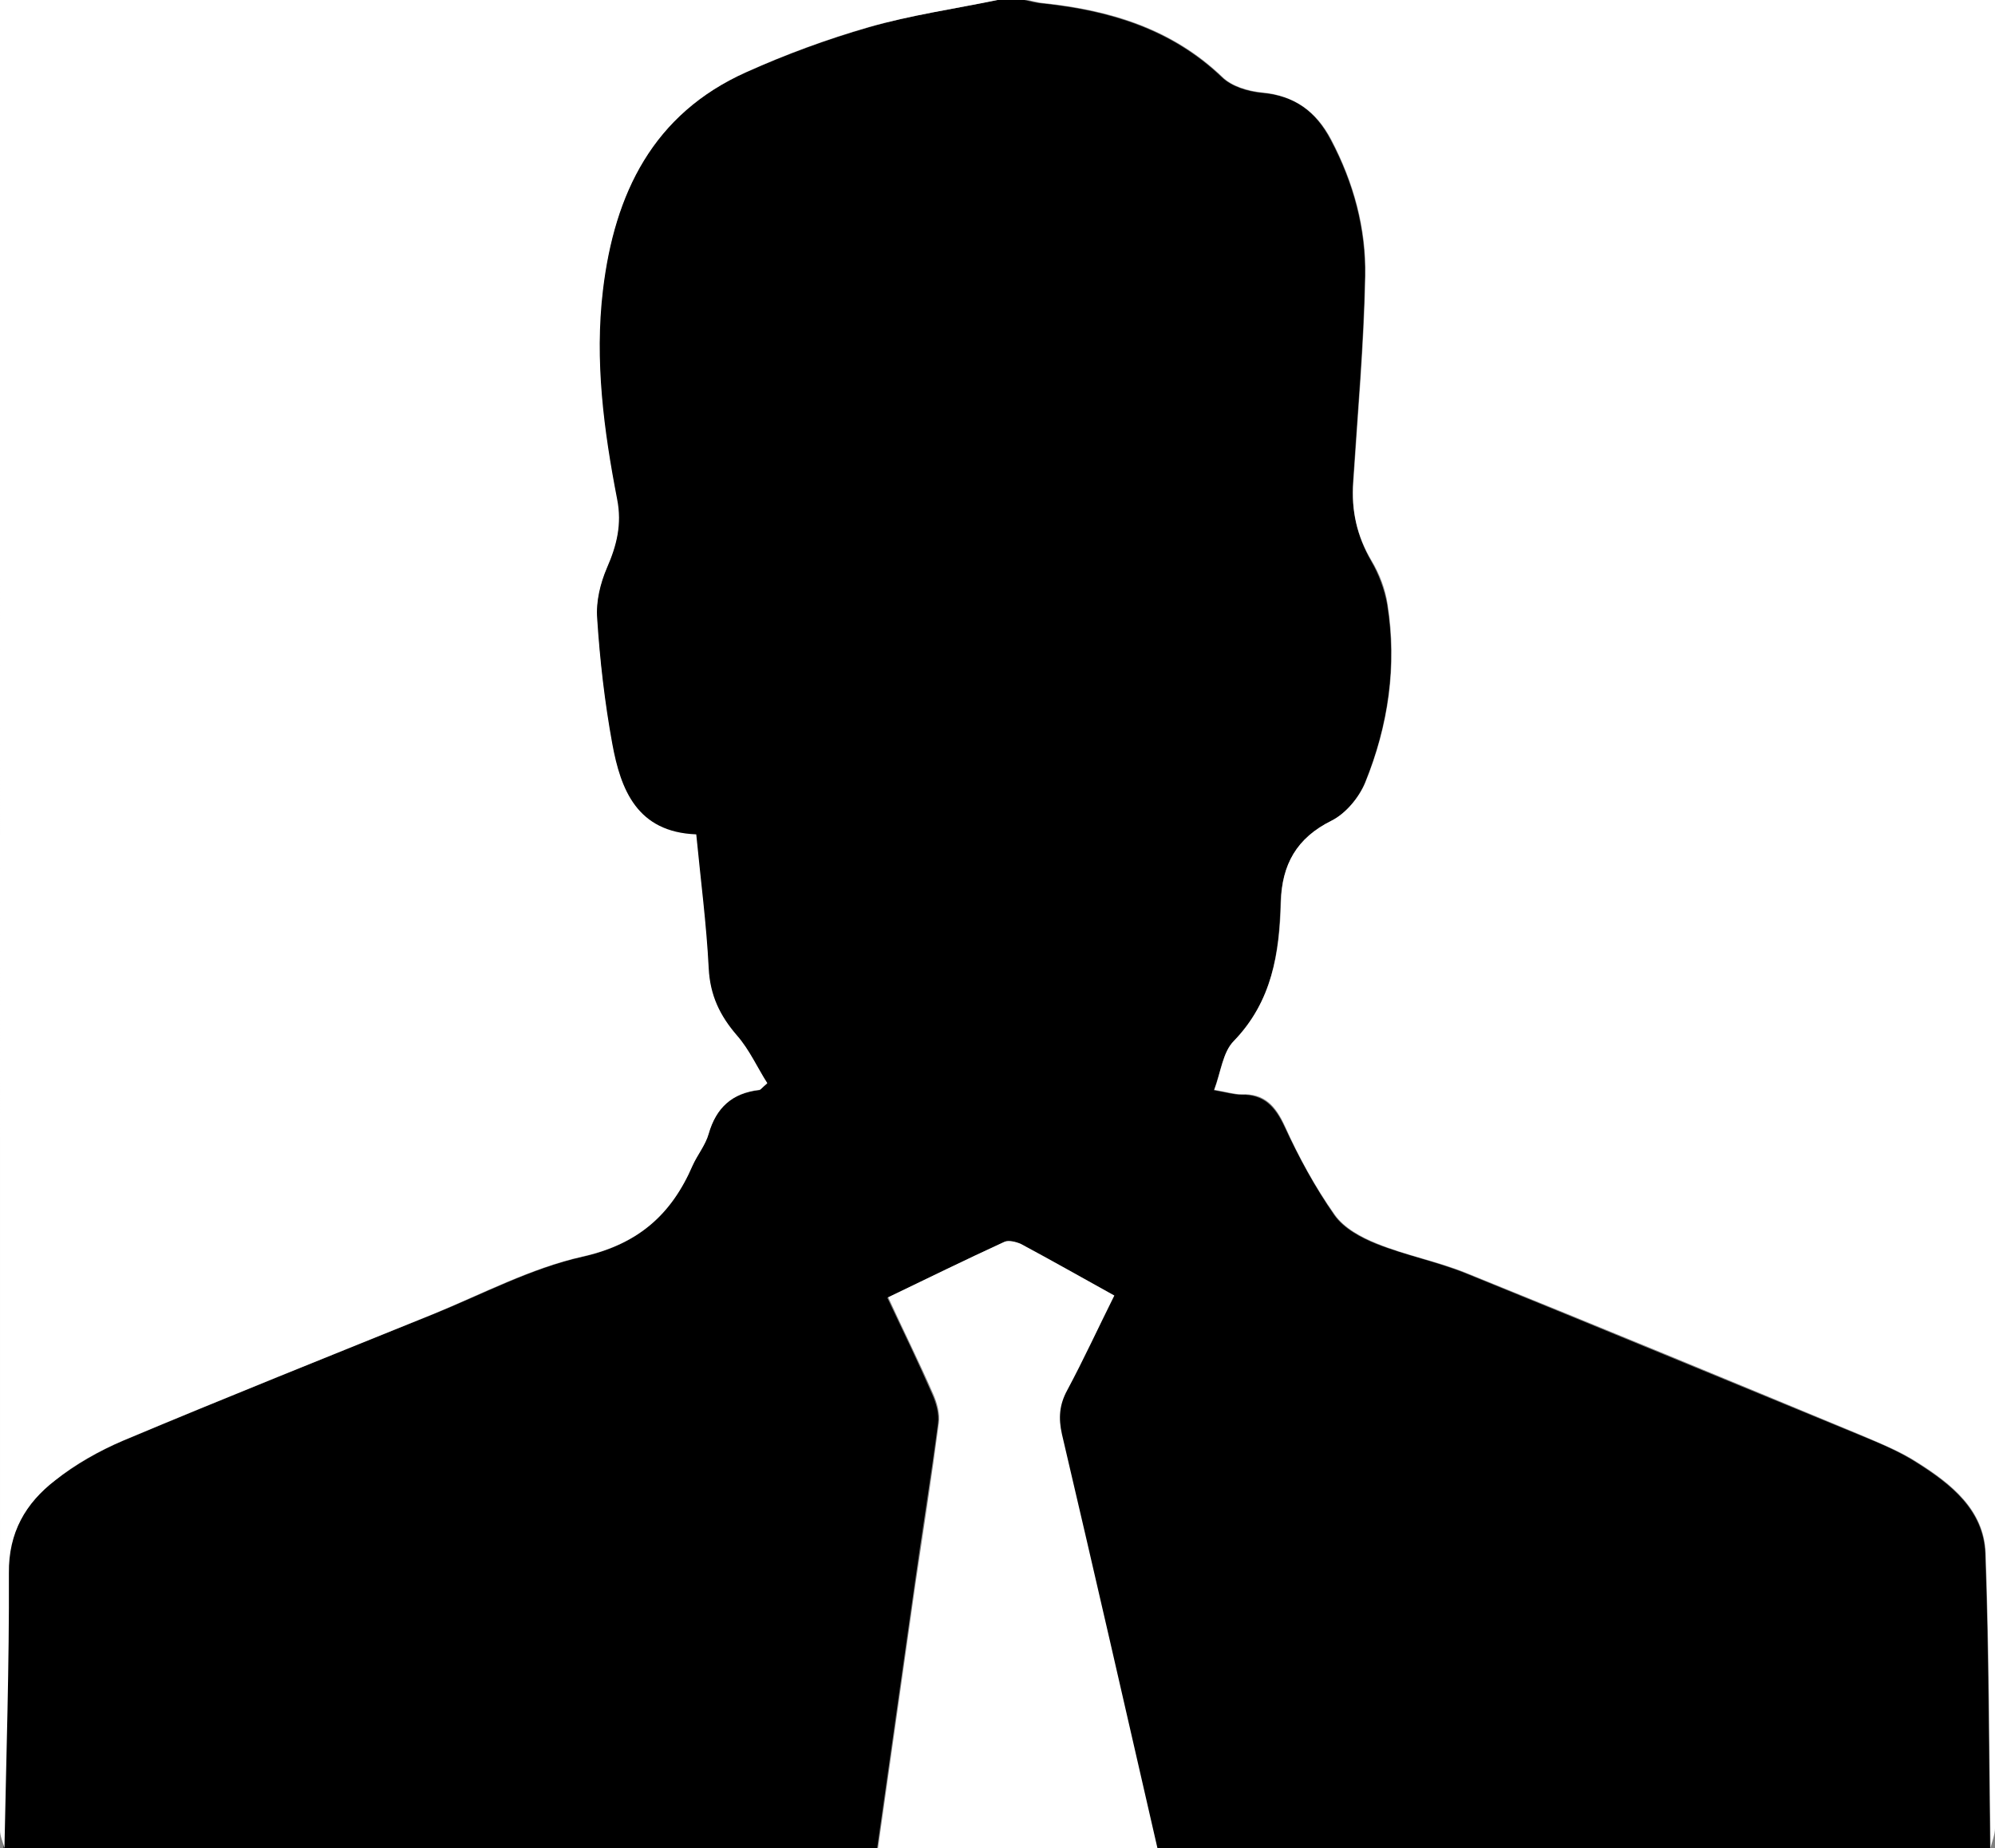 <?xml version="1.0" encoding="utf-8"?>
<!-- Generator: Adobe Illustrator 28.1.0, SVG Export Plug-In . SVG Version: 6.00 Build 0)  -->
<svg version="1.1" id="Layer_1" xmlns="http://www.w3.org/2000/svg" xmlns:xlink="http://www.w3.org/1999/xlink" x="0px" y="0px"
	 viewBox="0 0 449 416" style="enable-background:new 0 0 449 416;" xml:space="preserve">
<rect x="0" y="0" width="449" height="416" fill="#808080" stroke="none"/>
<style type="text/css">
	.st0{fill:#FFFFFF;}
</style>
<g id="IGKXyt.tif">
	<g>
		<path d="M224.5,0c2,0,4,0,6,0c1.4,0.3,2.8,0.7,4.3,0.8c15,1.6,28.9,5.8,40.2,16.6c2.2,2.1,5.8,3.2,8.9,3.5
			c7.4,0.6,12.2,4.1,15.6,10.6c5.1,9.6,7.9,20,7.7,30.7c-0.3,15.5-1.7,30.9-2.7,46.4c-0.4,6.3,0.9,12.1,4.1,17.7
			c1.7,2.9,3,6.4,3.6,9.8c2.2,13.8,0.2,27.3-5,40.1c-1.4,3.4-4.4,7-7.6,8.6c-7.8,3.9-11.1,9.9-11.4,18.3
			c-0.3,11.5-1.9,22.4-10.6,31.3c-2.4,2.5-2.9,7-4.4,11c2.9,0.5,4.5,1,6.1,1c5.2-0.1,7.7,2.7,9.8,7.2c3.2,6.9,6.9,13.7,11.2,19.9
			c2.1,3,6,5.1,9.5,6.5c6.6,2.6,13.7,4,20.3,6.7c29.5,12,59,24.2,88.4,36.3c4.4,1.8,9,3.7,13,6.3c7.6,4.8,14.9,10.6,15.3,20.3
			c0.8,22.1,0.8,44.3,1.1,66.5c-62.5,0-125.1,0-187.6,0c-7.2-31.1-14.3-62.2-21.5-93.2c-0.8-3.6-0.6-6.6,1.2-9.9
			c3.7-6.9,7.1-14.1,10.6-21.3c-7.4-4.1-14.2-7.9-21-11.6c-1-0.6-2.7-1-3.7-0.5c-8.7,4-17.2,8.2-26.2,12.5c3.6,7.6,7,14.6,10.1,21.7
			c0.9,2,1.6,4.5,1.3,6.6c-1.6,12.2-3.6,24.4-5.3,36.5c-2.8,19.7-5.6,39.5-8.4,59.2c-65.5,0-131,0-196.6,0c0.4-20.6,1.1-41.3,1-61.9
			c0-9.2,3.9-15.8,10.5-20.9c4.6-3.6,10-6.7,15.4-9c23.1-9.7,46.3-19,69.6-28.4c11.2-4.5,22.2-10.4,33.8-13
			c12.4-2.8,20-9.4,24.7-20.5c1-2.4,2.9-4.6,3.6-7.1c1.7-5.9,5.3-9.2,11.4-9.9c0.3,0,0.5-0.4,1.8-1.5c-2.1-3.5-4-7.5-6.8-10.7
			c-3.9-4.5-6.1-9.1-6.4-15.2c-0.5-9.9-1.8-19.8-2.8-30.1c-13.3-0.4-16.9-9.9-18.9-20.4c-1.7-9.3-2.7-18.8-3.4-28.2
			c-0.3-3.7,0.7-7.9,2.2-11.4c2.2-5.1,3.4-9.9,2.3-15.4c-3-15.6-5.1-31.2-3.2-47.1c2.6-21.8,11.3-39.7,32.3-49.1
			c8.9-4,18.2-7.4,27.5-10.1C205,3.4,214.8,2,224.5,0z"/>
		<path class="st0" d="M448,416c-0.3-22.2-0.3-44.3-1.1-66.5c-0.4-9.7-7.7-15.5-15.3-20.3c-4-2.6-8.6-4.4-13-6.3
			c-29.4-12.2-58.9-24.4-88.4-36.3c-6.6-2.7-13.7-4-20.3-6.7c-3.5-1.4-7.4-3.5-9.5-6.5c-4.4-6.2-8.1-13-11.2-19.9
			c-2.1-4.6-4.6-7.4-9.8-7.2c-1.6,0-3.2-0.5-6.1-1c1.5-4,1.9-8.5,4.4-11c8.6-8.9,10.3-19.8,10.6-31.3c0.2-8.4,3.5-14.4,11.4-18.3
			c3.2-1.6,6.2-5.2,7.6-8.6c5.2-12.8,7.2-26.3,5-40.1c-0.5-3.4-1.8-6.8-3.6-9.8c-3.3-5.5-4.6-11.3-4.1-17.7
			c1-15.4,2.4-30.9,2.7-46.4c0.2-10.7-2.6-21-7.7-30.7c-3.4-6.4-8.3-9.9-15.6-10.6c-3.1-0.3-6.8-1.4-8.9-3.5
			c-11.3-10.8-25.1-15-40.2-16.6c-1.4-0.1-2.8-0.6-4.3-0.8C303.3,0,376,0,449,0c0,3.6,0,7.2,0,10.8c0,133.6,0,267.1,0,400.7
			C449,413,448.3,414.5,448,416z"/>
		<path class="st0" d="M224.5,0c-9.7,2-19.5,3.4-29,6.1c-9.4,2.7-18.6,6.1-27.5,10.1c-21,9.4-29.7,27.3-32.3,49.1
			c-1.9,15.9,0.2,31.6,3.2,47.1c1.1,5.6-0.1,10.4-2.3,15.4c-1.5,3.5-2.5,7.6-2.2,11.4c0.6,9.4,1.7,18.9,3.4,28.2
			c1.9,10.4,5.6,19.9,18.9,20.4c1,10.3,2.3,20.2,2.8,30.1c0.3,6.1,2.5,10.7,6.4,15.2c2.8,3.2,4.6,7.3,6.8,10.7
			c-1.3,1.1-1.5,1.5-1.8,1.5c-6.1,0.7-9.7,4-11.4,9.9c-0.7,2.5-2.5,4.7-3.6,7.1c-4.8,11.1-12.3,17.7-24.7,20.5
			c-11.7,2.6-22.6,8.4-33.8,13c-23.2,9.4-46.5,18.7-69.6,28.4c-5.4,2.3-10.8,5.3-15.4,9C5.8,338.3,1.9,344.9,2,354.1
			c0.1,20.6-0.6,41.3-1,61.9c-0.3-1.3-1-2.7-1-4c0-52,0-104,0-156C0,170.7,0,85.3,0,0C74.8,0,149.7,0,224.5,0z"/>
		<path class="st0" d="M197.6,416c2.8-19.7,5.6-39.5,8.4-59.2c1.8-12.2,3.7-24.3,5.3-36.5c0.3-2.1-0.4-4.6-1.3-6.6
			c-3.1-7.1-6.6-14.1-10.1-21.7c8.9-4.3,17.5-8.5,26.2-12.5c0.9-0.4,2.6,0,3.7,0.5c6.9,3.7,13.6,7.5,21,11.6
			c-3.6,7.2-6.9,14.4-10.6,21.3c-1.8,3.3-2,6.3-1.2,9.9c7.3,31.1,14.4,62.2,21.5,93.2C239.5,416,218.5,416,197.6,416z"/>
	</g>
</g>
</svg>
